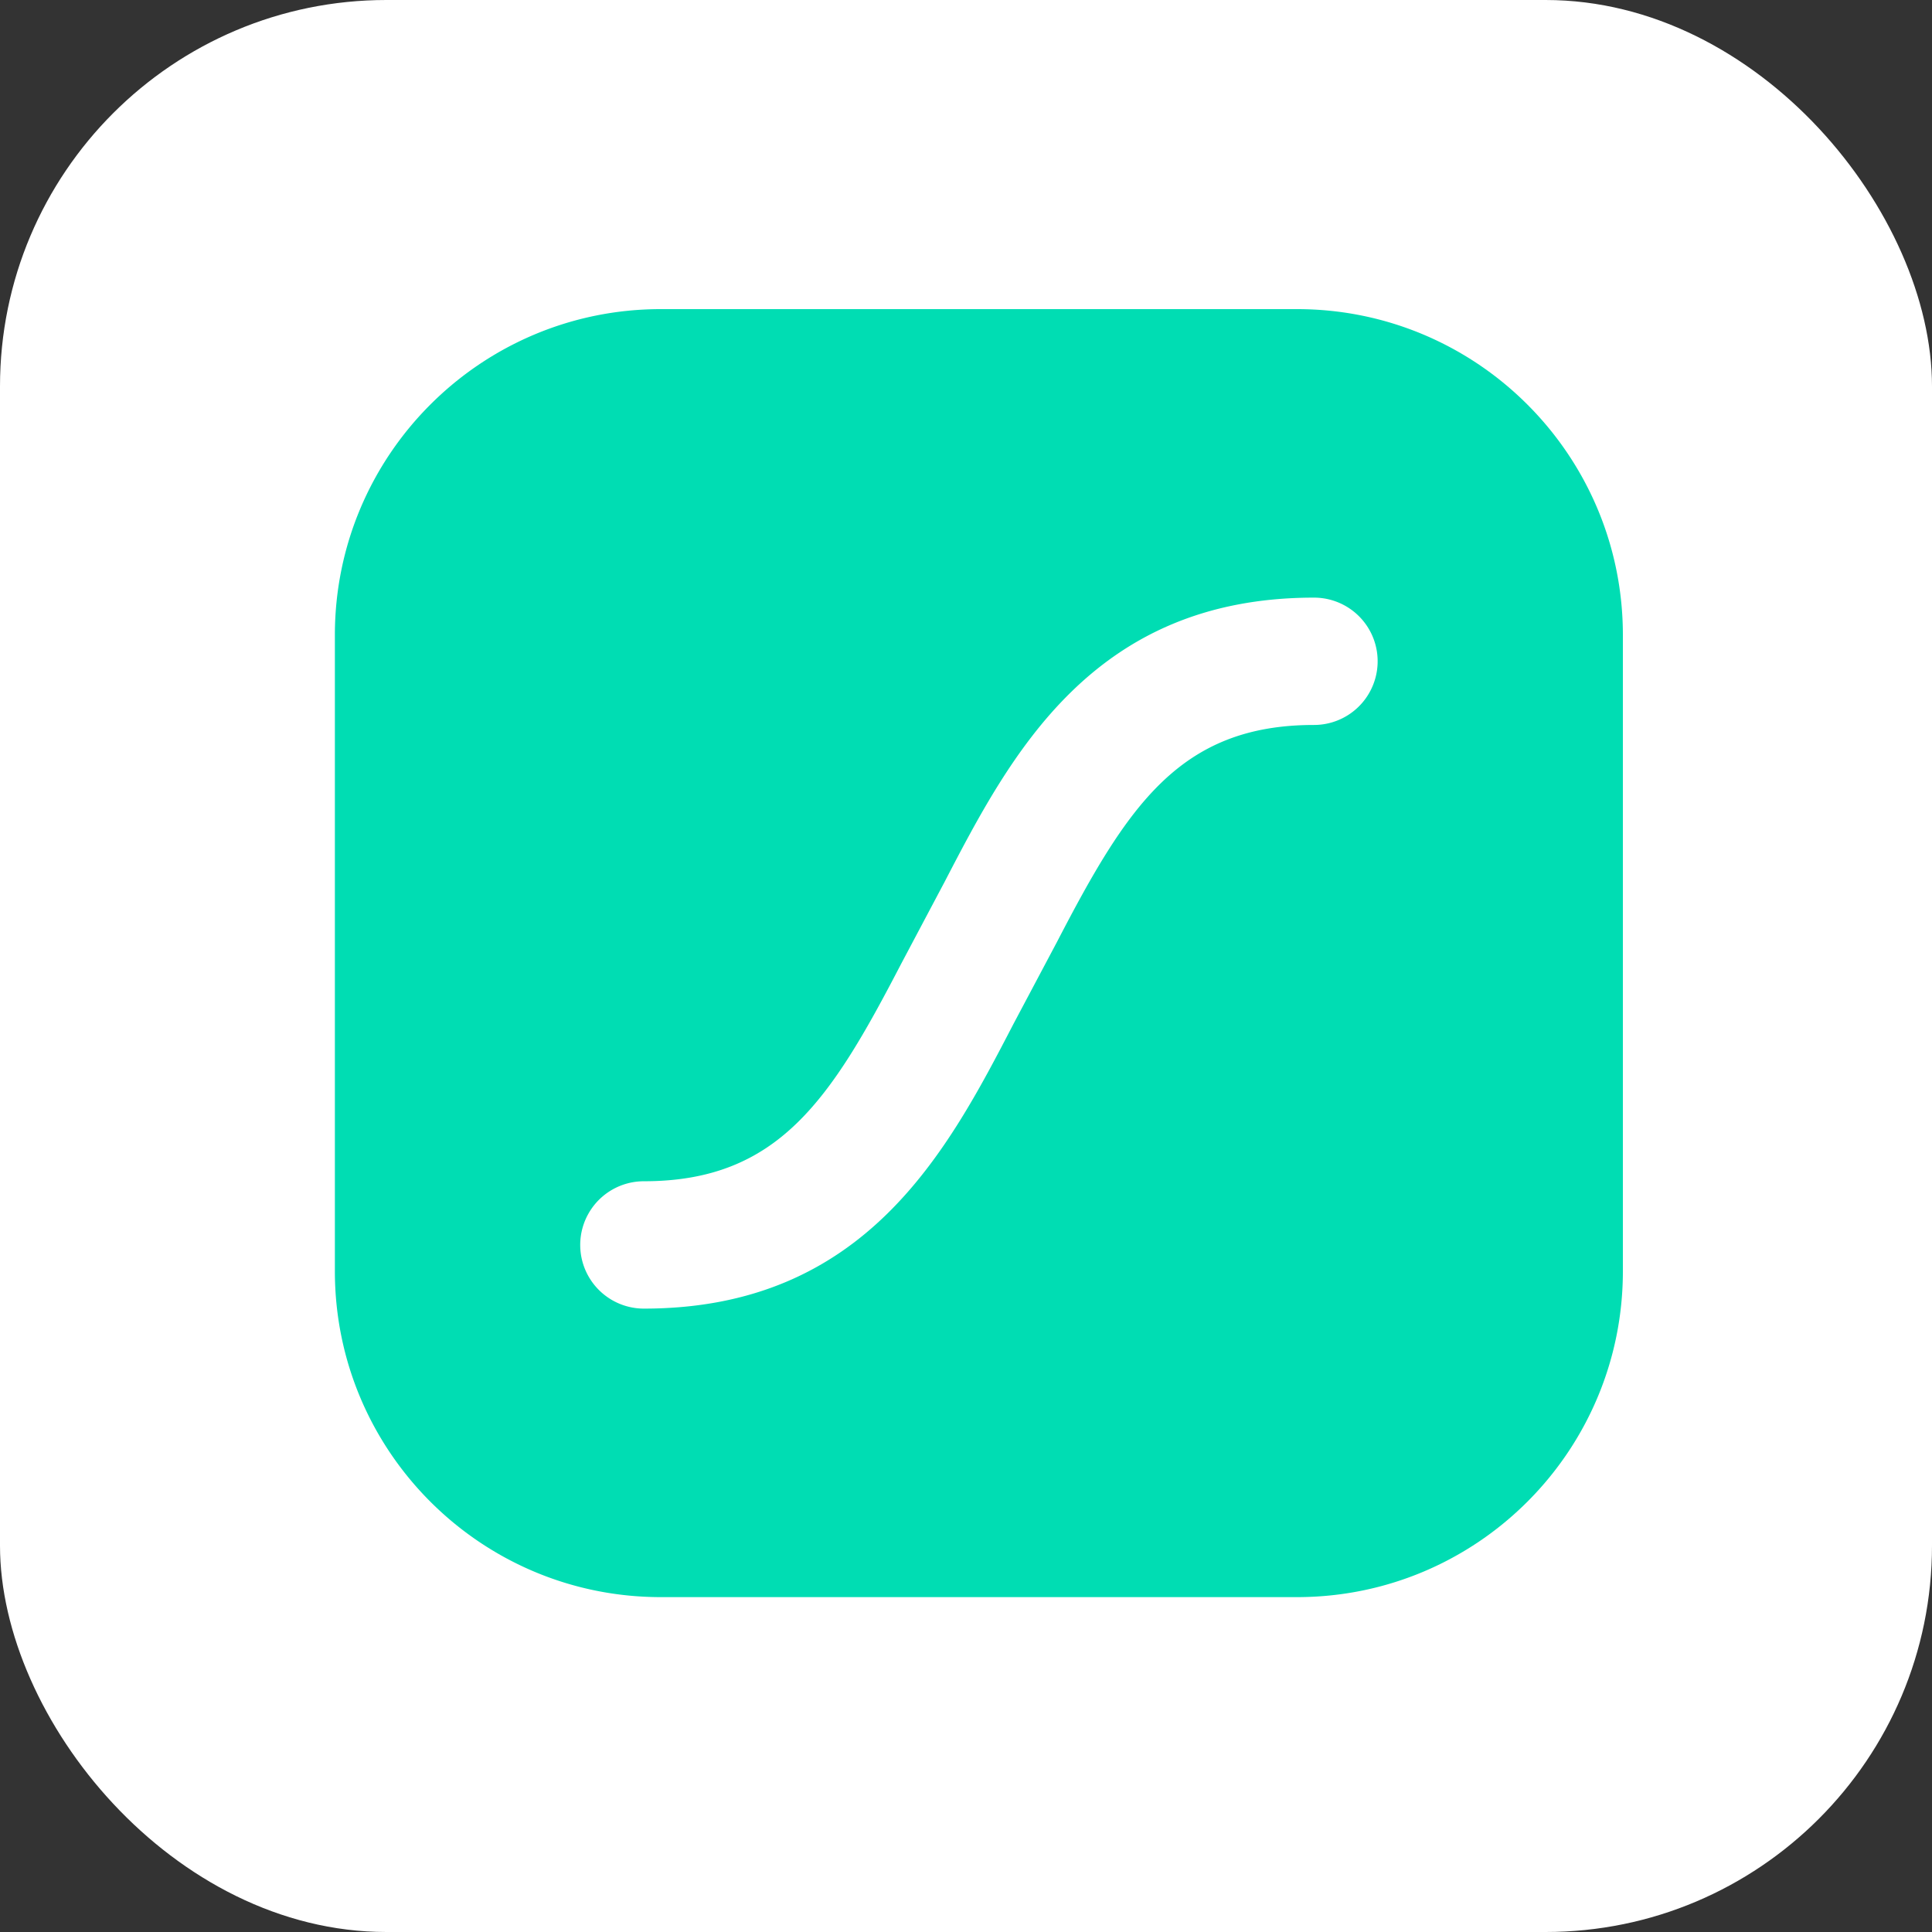 <svg xmlns="http://www.w3.org/2000/svg" width="75" height="75" fill="none" viewBox="0 0 75 75"><rect x="0" y="0" width="75" height="75" fill="#333333" stroke="none"/><rect width="75" height="75" fill="#fff" rx="15"/><path fill="#00DDB3" fill-rule="evenodd" d="M25.652 12h24.696C57.336 12 63 17.665 63 24.652v24.696C63 56.336 57.336 62 50.348 62H25.652C18.664 62 13 56.336 13 49.348V24.652C13 17.665 18.665 12 25.652 12m11.004 22.26C39.219 29.326 42.4 23.2 51.007 23.2a2.47 2.47 0 0 1 2.284 3.418 2.47 2.47 0 0 1-2.284 1.525c-5.227 0-7.255 3.181-9.973 8.419l-1.675 3.156-.007.013C36.79 44.667 33.607 50.8 24.996 50.8a2.472 2.472 0 1 1 0-4.944c5.227 0 7.255-3.181 9.975-8.418l1.673-3.156z" clip-rule="evenodd"/></svg>